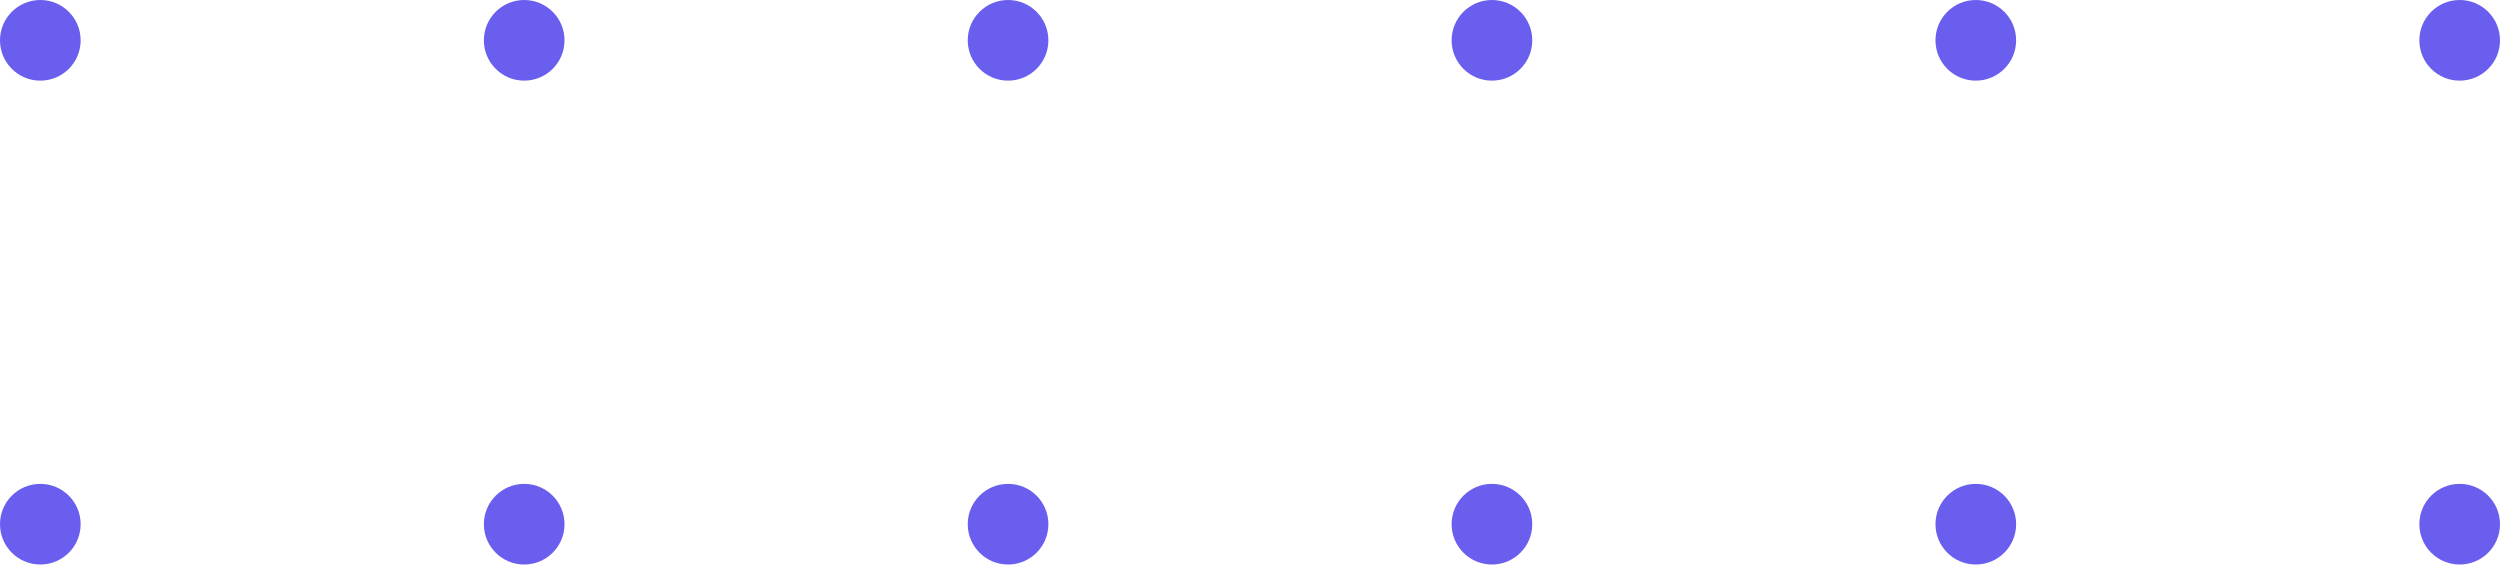 <svg width="124" height="28" viewBox="0 0 124 28" fill="none" xmlns="http://www.w3.org/2000/svg">
<circle cx="98" cy="2" r="2" fill="#695EEE"/>
<circle cx="98" cy="26" r="2" fill="#695EEE"/>
<circle cx="74" cy="2" r="2" fill="#695EEE"/>
<circle cx="74" cy="26" r="2" fill="#695EEE"/>
<circle cx="50" cy="2" r="2" fill="#695EEE"/>
<circle cx="50" cy="26" r="2" fill="#695EEE"/>
<circle cx="26" cy="2" r="2" fill="#695EEE"/>
<circle cx="26" cy="26" r="2" fill="#695EEE"/>
<circle cx="2" cy="2" r="2" fill="#695EEE"/>
<circle cx="2" cy="26" r="2" fill="#695EEE"/>
<circle cx="122" cy="2" r="2" fill="#695EEE"/>
<circle cx="122" cy="26" r="2" fill="#695EEE"/>
</svg>

